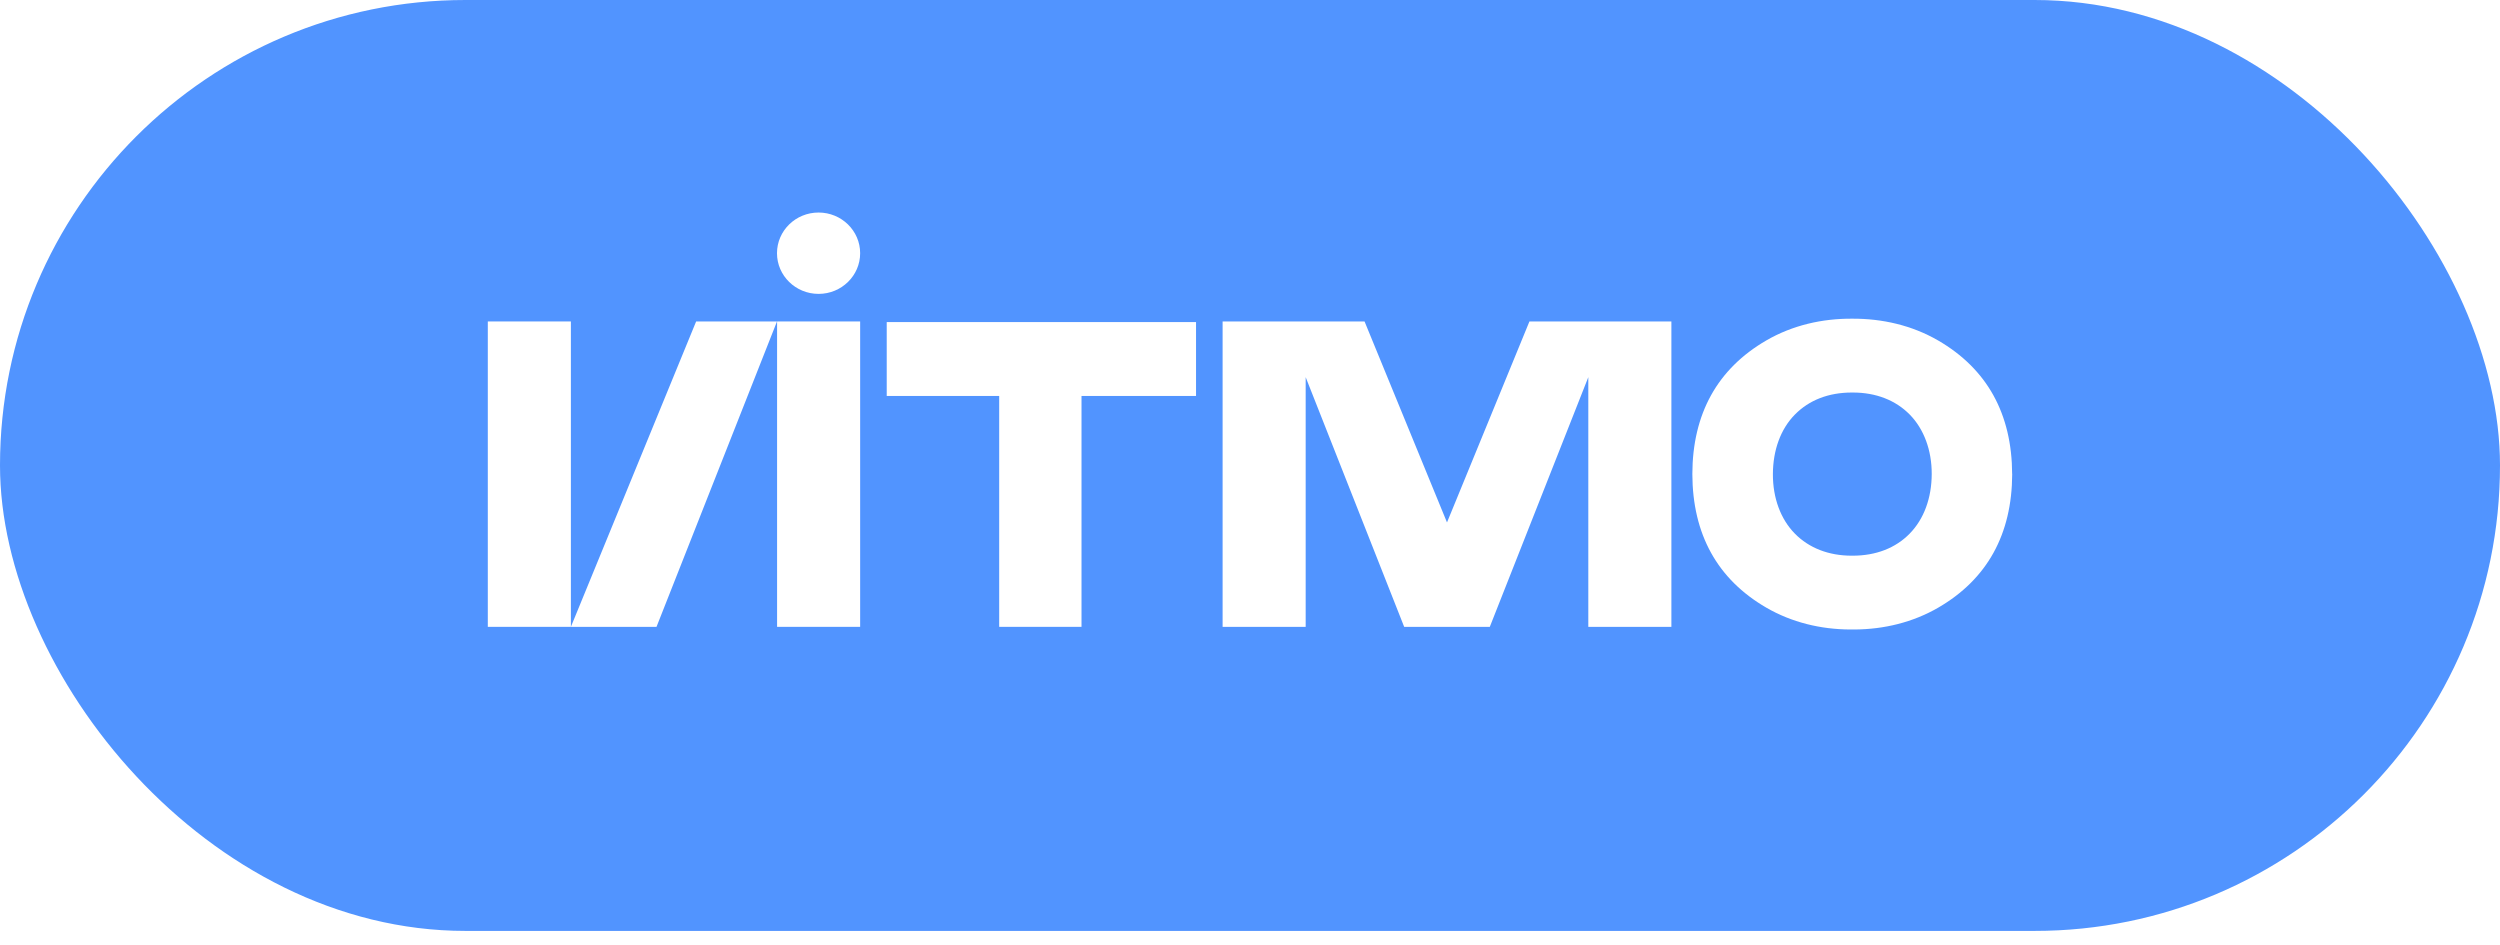 <?xml version="1.0" encoding="UTF-8"?> <svg xmlns="http://www.w3.org/2000/svg" width="164" height="62" viewBox="0 0 164 62" fill="none"> <g filter="url(#filter0_b_270_4827)"> <rect width="164" height="61.068" rx="30.534" fill="#5194FF"></rect> <path d="M131.997 31.101C131.984 27.149 130.354 24.201 127.143 22.336C125.422 21.339 123.471 20.896 121.507 20.906C119.541 20.892 117.59 21.335 115.871 22.332C112.658 24.197 111.029 27.145 111.018 31.097C111.03 35.05 112.659 37.999 115.871 39.863C117.541 40.831 119.434 41.284 121.358 41.295H121.509C121.558 41.295 121.614 41.295 121.66 41.295C123.581 41.284 125.475 40.831 127.146 39.863C130.359 37.999 131.988 35.05 132 31.097L131.997 31.101ZM125.276 35.005C124.346 35.955 123.06 36.451 121.543 36.453H121.475C119.962 36.453 118.672 35.951 117.742 35.005C116.812 34.06 116.295 32.667 116.302 31.101C116.308 29.535 116.804 28.152 117.743 27.197C118.682 26.242 119.959 25.751 121.475 25.75H121.548C123.061 25.75 124.351 26.252 125.28 27.197C126.208 28.143 126.728 29.537 126.721 31.101C126.715 32.666 126.214 34.05 125.274 35.006L125.276 35.005Z" fill="white"></path> <path d="M58.169 21.128V25.975H65.547V41.121H70.947V25.975H78.46V21.128H58.169Z" fill="white"></path> <path d="M56.426 21.087H50.977V41.121H56.426V21.087Z" fill="white"></path> <path d="M37.45 21.087H32V41.121H37.45V21.087Z" fill="white"></path> <path d="M45.667 21.087L37.45 41.121H43.067L50.971 21.087H45.667Z" fill="white"></path> <path d="M100.331 21.087L94.923 34.272L89.514 21.087H80.203V41.121H85.652V24.742L92.114 41.121H97.731L104.193 24.742V41.121H109.643V21.087H100.331Z" fill="white"></path> <path d="M53.699 13.942C52.192 13.942 50.971 15.137 50.971 16.61C50.971 18.083 52.192 19.279 53.699 19.279C55.205 19.279 56.426 18.084 56.426 16.61C56.426 15.136 55.204 13.942 53.699 13.942Z" fill="white"></path> </g> <defs> <filter id="filter0_b_270_4827" x="-21" y="-21" width="206" height="103.068" filterUnits="userSpaceOnUse" color-interpolation-filters="sRGB"> <feFlood flood-opacity="0" result="BackgroundImageFix"></feFlood> <feGaussianBlur in="BackgroundImageFix" stdDeviation="10.5"></feGaussianBlur> <feComposite in2="SourceAlpha" operator="in" result="effect1_backgroundBlur_270_4827"></feComposite> <feBlend mode="normal" in="SourceGraphic" in2="effect1_backgroundBlur_270_4827" result="shape"></feBlend> </filter> </defs> </svg> 